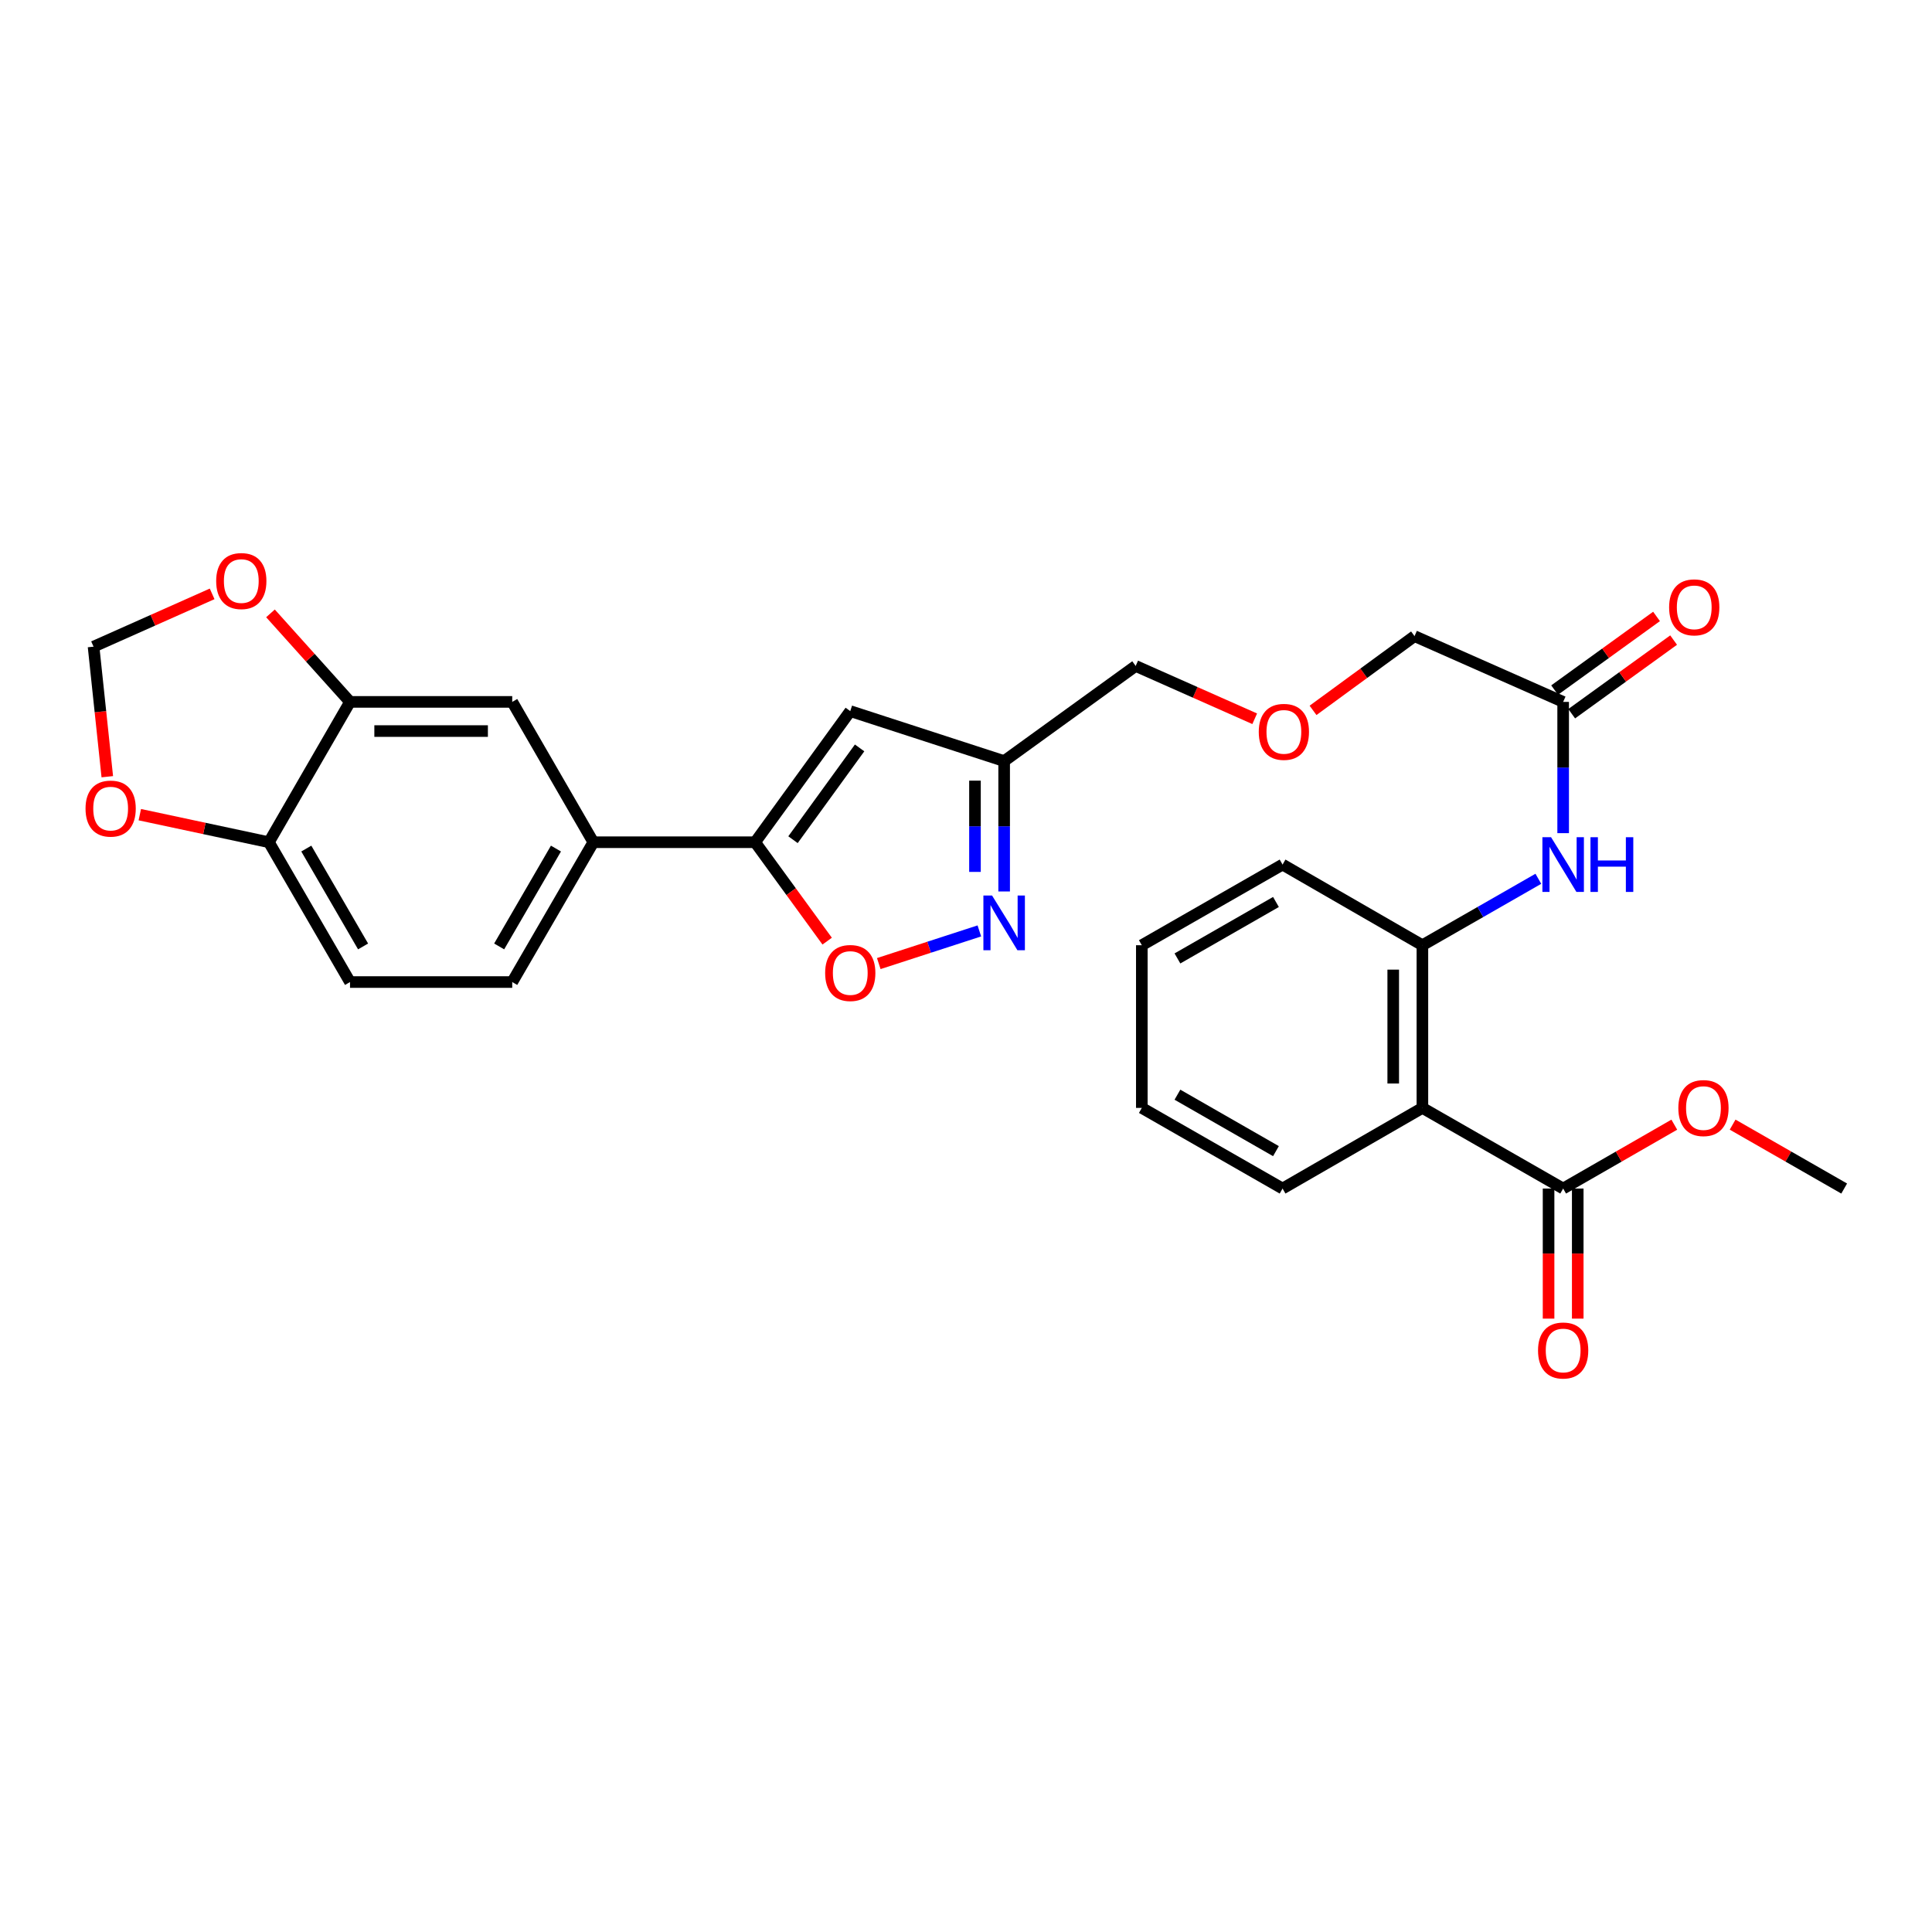 <?xml version='1.0' encoding='iso-8859-1'?>
<svg version='1.1' baseProfile='full'
              xmlns='http://www.w3.org/2000/svg'
                      xmlns:rdkit='http://www.rdkit.org/xml'
                      xmlns:xlink='http://www.w3.org/1999/xlink'
                  xml:space='preserve'
width='1000px' height='1000px' viewBox='0 0 1000 1000'>
<!-- END OF HEADER -->
<rect style='opacity:1.0;fill:#FFFFFF;stroke:none' width='1000' height='1000' x='0' y='0'> </rect>
<path class='bond-2' d='M 390.851,435.936 L 440.095,368.071' style='fill:none;fill-rule:evenodd;stroke:#000000;stroke-width:6px;stroke-linecap:butt;stroke-linejoin:miter;stroke-opacity:1' />
<path class='bond-2' d='M 410.457,434.623 L 444.928,387.118' style='fill:none;fill-rule:evenodd;stroke:#000000;stroke-width:6px;stroke-linecap:butt;stroke-linejoin:miter;stroke-opacity:1' />
<path class='bond-3' d='M 390.851,435.936 L 409.496,461.533' style='fill:none;fill-rule:evenodd;stroke:#000000;stroke-width:6px;stroke-linecap:butt;stroke-linejoin:miter;stroke-opacity:1' />
<path class='bond-3' d='M 409.496,461.533 L 428.141,487.13' style='fill:none;fill-rule:evenodd;stroke:#FF0000;stroke-width:6px;stroke-linecap:butt;stroke-linejoin:miter;stroke-opacity:1' />
<path class='bond-7' d='M 390.851,435.936 L 307.116,435.936' style='fill:none;fill-rule:evenodd;stroke:#000000;stroke-width:6px;stroke-linecap:butt;stroke-linejoin:miter;stroke-opacity:1' />
<path class='bond-0' d='M 736.231,573.452 L 736.231,489.248' style='fill:none;fill-rule:evenodd;stroke:#000000;stroke-width:6px;stroke-linecap:butt;stroke-linejoin:miter;stroke-opacity:1' />
<path class='bond-0' d='M 721.133,560.822 L 721.133,501.879' style='fill:none;fill-rule:evenodd;stroke:#000000;stroke-width:6px;stroke-linecap:butt;stroke-linejoin:miter;stroke-opacity:1' />
<path class='bond-5' d='M 736.231,573.452 L 809.086,615.189' style='fill:none;fill-rule:evenodd;stroke:#000000;stroke-width:6px;stroke-linecap:butt;stroke-linejoin:miter;stroke-opacity:1' />
<path class='bond-22' d='M 736.231,573.452 L 663.853,615.189' style='fill:none;fill-rule:evenodd;stroke:#000000;stroke-width:6px;stroke-linecap:butt;stroke-linejoin:miter;stroke-opacity:1' />
<path class='bond-1' d='M 506.911,481.841 L 480.881,490.295' style='fill:none;fill-rule:evenodd;stroke:#0000FF;stroke-width:6px;stroke-linecap:butt;stroke-linejoin:miter;stroke-opacity:1' />
<path class='bond-1' d='M 480.881,490.295 L 454.851,498.749' style='fill:none;fill-rule:evenodd;stroke:#FF0000;stroke-width:6px;stroke-linecap:butt;stroke-linejoin:miter;stroke-opacity:1' />
<path class='bond-29' d='M 519.744,461.42 L 519.744,427.679' style='fill:none;fill-rule:evenodd;stroke:#0000FF;stroke-width:6px;stroke-linecap:butt;stroke-linejoin:miter;stroke-opacity:1' />
<path class='bond-29' d='M 519.744,427.679 L 519.744,393.939' style='fill:none;fill-rule:evenodd;stroke:#000000;stroke-width:6px;stroke-linecap:butt;stroke-linejoin:miter;stroke-opacity:1' />
<path class='bond-29' d='M 504.646,451.298 L 504.646,427.679' style='fill:none;fill-rule:evenodd;stroke:#0000FF;stroke-width:6px;stroke-linecap:butt;stroke-linejoin:miter;stroke-opacity:1' />
<path class='bond-29' d='M 504.646,427.679 L 504.646,404.061' style='fill:none;fill-rule:evenodd;stroke:#000000;stroke-width:6px;stroke-linecap:butt;stroke-linejoin:miter;stroke-opacity:1' />
<path class='bond-6' d='M 440.095,368.071 L 519.744,393.939' style='fill:none;fill-rule:evenodd;stroke:#000000;stroke-width:6px;stroke-linecap:butt;stroke-linejoin:miter;stroke-opacity:1' />
<path class='bond-4' d='M 736.231,489.248 L 766.239,472.054' style='fill:none;fill-rule:evenodd;stroke:#000000;stroke-width:6px;stroke-linecap:butt;stroke-linejoin:miter;stroke-opacity:1' />
<path class='bond-4' d='M 766.239,472.054 L 796.247,454.86' style='fill:none;fill-rule:evenodd;stroke:#0000FF;stroke-width:6px;stroke-linecap:butt;stroke-linejoin:miter;stroke-opacity:1' />
<path class='bond-25' d='M 736.231,489.248 L 663.853,447.503' style='fill:none;fill-rule:evenodd;stroke:#000000;stroke-width:6px;stroke-linecap:butt;stroke-linejoin:miter;stroke-opacity:1' />
<path class='bond-16' d='M 801.537,615.189 L 801.537,648.854' style='fill:none;fill-rule:evenodd;stroke:#000000;stroke-width:6px;stroke-linecap:butt;stroke-linejoin:miter;stroke-opacity:1' />
<path class='bond-16' d='M 801.537,648.854 L 801.537,682.519' style='fill:none;fill-rule:evenodd;stroke:#FF0000;stroke-width:6px;stroke-linecap:butt;stroke-linejoin:miter;stroke-opacity:1' />
<path class='bond-16' d='M 816.635,615.189 L 816.635,648.854' style='fill:none;fill-rule:evenodd;stroke:#000000;stroke-width:6px;stroke-linecap:butt;stroke-linejoin:miter;stroke-opacity:1' />
<path class='bond-16' d='M 816.635,648.854 L 816.635,682.519' style='fill:none;fill-rule:evenodd;stroke:#FF0000;stroke-width:6px;stroke-linecap:butt;stroke-linejoin:miter;stroke-opacity:1' />
<path class='bond-20' d='M 809.086,615.189 L 837.849,598.658' style='fill:none;fill-rule:evenodd;stroke:#000000;stroke-width:6px;stroke-linecap:butt;stroke-linejoin:miter;stroke-opacity:1' />
<path class='bond-20' d='M 837.849,598.658 L 866.613,582.127' style='fill:none;fill-rule:evenodd;stroke:#FF0000;stroke-width:6px;stroke-linecap:butt;stroke-linejoin:miter;stroke-opacity:1' />
<path class='bond-23' d='M 519.744,393.939 L 587.819,344.695' style='fill:none;fill-rule:evenodd;stroke:#000000;stroke-width:6px;stroke-linecap:butt;stroke-linejoin:miter;stroke-opacity:1' />
<path class='bond-10' d='M 307.116,435.936 L 265.128,363.299' style='fill:none;fill-rule:evenodd;stroke:#000000;stroke-width:6px;stroke-linecap:butt;stroke-linejoin:miter;stroke-opacity:1' />
<path class='bond-17' d='M 307.116,435.936 L 265.128,508.305' style='fill:none;fill-rule:evenodd;stroke:#000000;stroke-width:6px;stroke-linecap:butt;stroke-linejoin:miter;stroke-opacity:1' />
<path class='bond-17' d='M 287.759,439.215 L 258.367,489.873' style='fill:none;fill-rule:evenodd;stroke:#000000;stroke-width:6px;stroke-linecap:butt;stroke-linejoin:miter;stroke-opacity:1' />
<path class='bond-8' d='M 809.086,431.238 L 809.086,397.268' style='fill:none;fill-rule:evenodd;stroke:#0000FF;stroke-width:6px;stroke-linecap:butt;stroke-linejoin:miter;stroke-opacity:1' />
<path class='bond-8' d='M 809.086,397.268 L 809.086,363.299' style='fill:none;fill-rule:evenodd;stroke:#000000;stroke-width:6px;stroke-linecap:butt;stroke-linejoin:miter;stroke-opacity:1' />
<path class='bond-9' d='M 181.167,363.299 L 265.128,363.299' style='fill:none;fill-rule:evenodd;stroke:#000000;stroke-width:6px;stroke-linecap:butt;stroke-linejoin:miter;stroke-opacity:1' />
<path class='bond-9' d='M 193.761,378.397 L 252.533,378.397' style='fill:none;fill-rule:evenodd;stroke:#000000;stroke-width:6px;stroke-linecap:butt;stroke-linejoin:miter;stroke-opacity:1' />
<path class='bond-13' d='M 181.167,363.299 L 160.583,340.389' style='fill:none;fill-rule:evenodd;stroke:#000000;stroke-width:6px;stroke-linecap:butt;stroke-linejoin:miter;stroke-opacity:1' />
<path class='bond-13' d='M 160.583,340.389 L 139.999,317.479' style='fill:none;fill-rule:evenodd;stroke:#FF0000;stroke-width:6px;stroke-linecap:butt;stroke-linejoin:miter;stroke-opacity:1' />
<path class='bond-30' d='M 181.167,363.299 L 139.186,435.936' style='fill:none;fill-rule:evenodd;stroke:#000000;stroke-width:6px;stroke-linecap:butt;stroke-linejoin:miter;stroke-opacity:1' />
<path class='bond-11' d='M 809.086,363.299 L 732.154,329.261' style='fill:none;fill-rule:evenodd;stroke:#000000;stroke-width:6px;stroke-linecap:butt;stroke-linejoin:miter;stroke-opacity:1' />
<path class='bond-18' d='M 813.507,369.418 L 839.885,350.361' style='fill:none;fill-rule:evenodd;stroke:#000000;stroke-width:6px;stroke-linecap:butt;stroke-linejoin:miter;stroke-opacity:1' />
<path class='bond-18' d='M 839.885,350.361 L 866.262,331.304' style='fill:none;fill-rule:evenodd;stroke:#FF0000;stroke-width:6px;stroke-linecap:butt;stroke-linejoin:miter;stroke-opacity:1' />
<path class='bond-18' d='M 804.665,357.18 L 831.043,338.123' style='fill:none;fill-rule:evenodd;stroke:#000000;stroke-width:6px;stroke-linecap:butt;stroke-linejoin:miter;stroke-opacity:1' />
<path class='bond-18' d='M 831.043,338.123 L 857.421,319.066' style='fill:none;fill-rule:evenodd;stroke:#FF0000;stroke-width:6px;stroke-linecap:butt;stroke-linejoin:miter;stroke-opacity:1' />
<path class='bond-12' d='M 139.186,435.936 L 181.167,508.305' style='fill:none;fill-rule:evenodd;stroke:#000000;stroke-width:6px;stroke-linecap:butt;stroke-linejoin:miter;stroke-opacity:1' />
<path class='bond-12' d='M 158.543,439.216 L 187.929,489.874' style='fill:none;fill-rule:evenodd;stroke:#000000;stroke-width:6px;stroke-linecap:butt;stroke-linejoin:miter;stroke-opacity:1' />
<path class='bond-14' d='M 139.186,435.936 L 105.776,428.803' style='fill:none;fill-rule:evenodd;stroke:#000000;stroke-width:6px;stroke-linecap:butt;stroke-linejoin:miter;stroke-opacity:1' />
<path class='bond-14' d='M 105.776,428.803 L 72.366,421.67' style='fill:none;fill-rule:evenodd;stroke:#FF0000;stroke-width:6px;stroke-linecap:butt;stroke-linejoin:miter;stroke-opacity:1' />
<path class='bond-15' d='M 109.801,307.387 L 79.112,321.05' style='fill:none;fill-rule:evenodd;stroke:#FF0000;stroke-width:6px;stroke-linecap:butt;stroke-linejoin:miter;stroke-opacity:1' />
<path class='bond-15' d='M 79.112,321.05 L 48.423,334.713' style='fill:none;fill-rule:evenodd;stroke:#000000;stroke-width:6px;stroke-linecap:butt;stroke-linejoin:miter;stroke-opacity:1' />
<path class='bond-31' d='M 55.536,402.023 L 51.98,368.368' style='fill:none;fill-rule:evenodd;stroke:#FF0000;stroke-width:6px;stroke-linecap:butt;stroke-linejoin:miter;stroke-opacity:1' />
<path class='bond-31' d='M 51.98,368.368 L 48.423,334.713' style='fill:none;fill-rule:evenodd;stroke:#000000;stroke-width:6px;stroke-linecap:butt;stroke-linejoin:miter;stroke-opacity:1' />
<path class='bond-19' d='M 265.128,508.305 L 181.167,508.305' style='fill:none;fill-rule:evenodd;stroke:#000000;stroke-width:6px;stroke-linecap:butt;stroke-linejoin:miter;stroke-opacity:1' />
<path class='bond-26' d='M 896.805,582.104 L 925.675,598.647' style='fill:none;fill-rule:evenodd;stroke:#FF0000;stroke-width:6px;stroke-linecap:butt;stroke-linejoin:miter;stroke-opacity:1' />
<path class='bond-26' d='M 925.675,598.647 L 954.545,615.189' style='fill:none;fill-rule:evenodd;stroke:#000000;stroke-width:6px;stroke-linecap:butt;stroke-linejoin:miter;stroke-opacity:1' />
<path class='bond-21' d='M 649.435,372.033 L 618.627,358.364' style='fill:none;fill-rule:evenodd;stroke:#FF0000;stroke-width:6px;stroke-linecap:butt;stroke-linejoin:miter;stroke-opacity:1' />
<path class='bond-21' d='M 618.627,358.364 L 587.819,344.695' style='fill:none;fill-rule:evenodd;stroke:#000000;stroke-width:6px;stroke-linecap:butt;stroke-linejoin:miter;stroke-opacity:1' />
<path class='bond-24' d='M 679.627,367.689 L 705.891,348.475' style='fill:none;fill-rule:evenodd;stroke:#FF0000;stroke-width:6px;stroke-linecap:butt;stroke-linejoin:miter;stroke-opacity:1' />
<path class='bond-24' d='M 705.891,348.475 L 732.154,329.261' style='fill:none;fill-rule:evenodd;stroke:#000000;stroke-width:6px;stroke-linecap:butt;stroke-linejoin:miter;stroke-opacity:1' />
<path class='bond-32' d='M 663.853,615.189 L 591.006,573.452' style='fill:none;fill-rule:evenodd;stroke:#000000;stroke-width:6px;stroke-linecap:butt;stroke-linejoin:miter;stroke-opacity:1' />
<path class='bond-32' d='M 660.432,595.829 L 609.439,566.613' style='fill:none;fill-rule:evenodd;stroke:#000000;stroke-width:6px;stroke-linecap:butt;stroke-linejoin:miter;stroke-opacity:1' />
<path class='bond-28' d='M 663.853,447.503 L 591.006,489.248' style='fill:none;fill-rule:evenodd;stroke:#000000;stroke-width:6px;stroke-linecap:butt;stroke-linejoin:miter;stroke-opacity:1' />
<path class='bond-28' d='M 660.433,466.864 L 609.44,496.086' style='fill:none;fill-rule:evenodd;stroke:#000000;stroke-width:6px;stroke-linecap:butt;stroke-linejoin:miter;stroke-opacity:1' />
<path class='bond-27' d='M 591.006,573.452 L 591.006,489.248' style='fill:none;fill-rule:evenodd;stroke:#000000;stroke-width:6px;stroke-linecap:butt;stroke-linejoin:miter;stroke-opacity:1' />
<path  class='atom-2' d='M 513.484 463.513
L 522.764 478.513
Q 523.684 479.993, 525.164 482.673
Q 526.644 485.353, 526.724 485.513
L 526.724 463.513
L 530.484 463.513
L 530.484 491.833
L 526.604 491.833
L 516.644 475.433
Q 515.484 473.513, 514.244 471.313
Q 513.044 469.113, 512.684 468.433
L 512.684 491.833
L 509.004 491.833
L 509.004 463.513
L 513.484 463.513
' fill='#0000FF'/>
<path  class='atom-4' d='M 427.095 503.621
Q 427.095 496.821, 430.455 493.021
Q 433.815 489.221, 440.095 489.221
Q 446.375 489.221, 449.735 493.021
Q 453.095 496.821, 453.095 503.621
Q 453.095 510.501, 449.695 514.421
Q 446.295 518.301, 440.095 518.301
Q 433.855 518.301, 430.455 514.421
Q 427.095 510.541, 427.095 503.621
M 440.095 515.101
Q 444.415 515.101, 446.735 512.221
Q 449.095 509.301, 449.095 503.621
Q 449.095 498.061, 446.735 495.261
Q 444.415 492.421, 440.095 492.421
Q 435.775 492.421, 433.415 495.221
Q 431.095 498.021, 431.095 503.621
Q 431.095 509.341, 433.415 512.221
Q 435.775 515.101, 440.095 515.101
' fill='#FF0000'/>
<path  class='atom-9' d='M 802.826 433.343
L 812.106 448.343
Q 813.026 449.823, 814.506 452.503
Q 815.986 455.183, 816.066 455.343
L 816.066 433.343
L 819.826 433.343
L 819.826 461.663
L 815.946 461.663
L 805.986 445.263
Q 804.826 443.343, 803.586 441.143
Q 802.386 438.943, 802.026 438.263
L 802.026 461.663
L 798.346 461.663
L 798.346 433.343
L 802.826 433.343
' fill='#0000FF'/>
<path  class='atom-9' d='M 823.226 433.343
L 827.066 433.343
L 827.066 445.383
L 841.546 445.383
L 841.546 433.343
L 845.386 433.343
L 845.386 461.663
L 841.546 461.663
L 841.546 448.583
L 827.066 448.583
L 827.066 461.663
L 823.226 461.663
L 823.226 433.343
' fill='#0000FF'/>
<path  class='atom-14' d='M 111.894 300.748
Q 111.894 293.948, 115.254 290.148
Q 118.614 286.348, 124.894 286.348
Q 131.174 286.348, 134.534 290.148
Q 137.894 293.948, 137.894 300.748
Q 137.894 307.628, 134.494 311.548
Q 131.094 315.428, 124.894 315.428
Q 118.654 315.428, 115.254 311.548
Q 111.894 307.668, 111.894 300.748
M 124.894 312.228
Q 129.214 312.228, 131.534 309.348
Q 133.894 306.428, 133.894 300.748
Q 133.894 295.188, 131.534 292.388
Q 129.214 289.548, 124.894 289.548
Q 120.574 289.548, 118.214 292.348
Q 115.894 295.148, 115.894 300.748
Q 115.894 306.468, 118.214 309.348
Q 120.574 312.228, 124.894 312.228
' fill='#FF0000'/>
<path  class='atom-15' d='M 44.272 418.528
Q 44.272 411.728, 47.632 407.928
Q 50.992 404.128, 57.272 404.128
Q 63.552 404.128, 66.912 407.928
Q 70.272 411.728, 70.272 418.528
Q 70.272 425.408, 66.872 429.328
Q 63.472 433.208, 57.272 433.208
Q 51.032 433.208, 47.632 429.328
Q 44.272 425.448, 44.272 418.528
M 57.272 430.008
Q 61.592 430.008, 63.912 427.128
Q 66.272 424.208, 66.272 418.528
Q 66.272 412.968, 63.912 410.168
Q 61.592 407.328, 57.272 407.328
Q 52.952 407.328, 50.592 410.128
Q 48.272 412.928, 48.272 418.528
Q 48.272 424.248, 50.592 427.128
Q 52.952 430.008, 57.272 430.008
' fill='#FF0000'/>
<path  class='atom-17' d='M 796.086 699.012
Q 796.086 692.212, 799.446 688.412
Q 802.806 684.612, 809.086 684.612
Q 815.366 684.612, 818.726 688.412
Q 822.086 692.212, 822.086 699.012
Q 822.086 705.892, 818.686 709.812
Q 815.286 713.692, 809.086 713.692
Q 802.846 713.692, 799.446 709.812
Q 796.086 705.932, 796.086 699.012
M 809.086 710.492
Q 813.406 710.492, 815.726 707.612
Q 818.086 704.692, 818.086 699.012
Q 818.086 693.452, 815.726 690.652
Q 813.406 687.812, 809.086 687.812
Q 804.766 687.812, 802.406 690.612
Q 800.086 693.412, 800.086 699.012
Q 800.086 704.732, 802.406 707.612
Q 804.766 710.492, 809.086 710.492
' fill='#FF0000'/>
<path  class='atom-19' d='M 863.934 314.361
Q 863.934 307.561, 867.294 303.761
Q 870.654 299.961, 876.934 299.961
Q 883.214 299.961, 886.574 303.761
Q 889.934 307.561, 889.934 314.361
Q 889.934 321.241, 886.534 325.161
Q 883.134 329.041, 876.934 329.041
Q 870.694 329.041, 867.294 325.161
Q 863.934 321.281, 863.934 314.361
M 876.934 325.841
Q 881.254 325.841, 883.574 322.961
Q 885.934 320.041, 885.934 314.361
Q 885.934 308.801, 883.574 306.001
Q 881.254 303.161, 876.934 303.161
Q 872.614 303.161, 870.254 305.961
Q 867.934 308.761, 867.934 314.361
Q 867.934 320.081, 870.254 322.961
Q 872.614 325.841, 876.934 325.841
' fill='#FF0000'/>
<path  class='atom-21' d='M 868.707 573.532
Q 868.707 566.732, 872.067 562.932
Q 875.427 559.132, 881.707 559.132
Q 887.987 559.132, 891.347 562.932
Q 894.707 566.732, 894.707 573.532
Q 894.707 580.412, 891.307 584.332
Q 887.907 588.212, 881.707 588.212
Q 875.467 588.212, 872.067 584.332
Q 868.707 580.452, 868.707 573.532
M 881.707 585.012
Q 886.027 585.012, 888.347 582.132
Q 890.707 579.212, 890.707 573.532
Q 890.707 567.972, 888.347 565.172
Q 886.027 562.332, 881.707 562.332
Q 877.387 562.332, 875.027 565.132
Q 872.707 567.932, 872.707 573.532
Q 872.707 579.252, 875.027 582.132
Q 877.387 585.012, 881.707 585.012
' fill='#FF0000'/>
<path  class='atom-22' d='M 651.533 378.812
Q 651.533 372.012, 654.893 368.212
Q 658.253 364.412, 664.533 364.412
Q 670.813 364.412, 674.173 368.212
Q 677.533 372.012, 677.533 378.812
Q 677.533 385.692, 674.133 389.612
Q 670.733 393.492, 664.533 393.492
Q 658.293 393.492, 654.893 389.612
Q 651.533 385.732, 651.533 378.812
M 664.533 390.292
Q 668.853 390.292, 671.173 387.412
Q 673.533 384.492, 673.533 378.812
Q 673.533 373.252, 671.173 370.452
Q 668.853 367.612, 664.533 367.612
Q 660.213 367.612, 657.853 370.412
Q 655.533 373.212, 655.533 378.812
Q 655.533 384.532, 657.853 387.412
Q 660.213 390.292, 664.533 390.292
' fill='#FF0000'/>
</svg>
